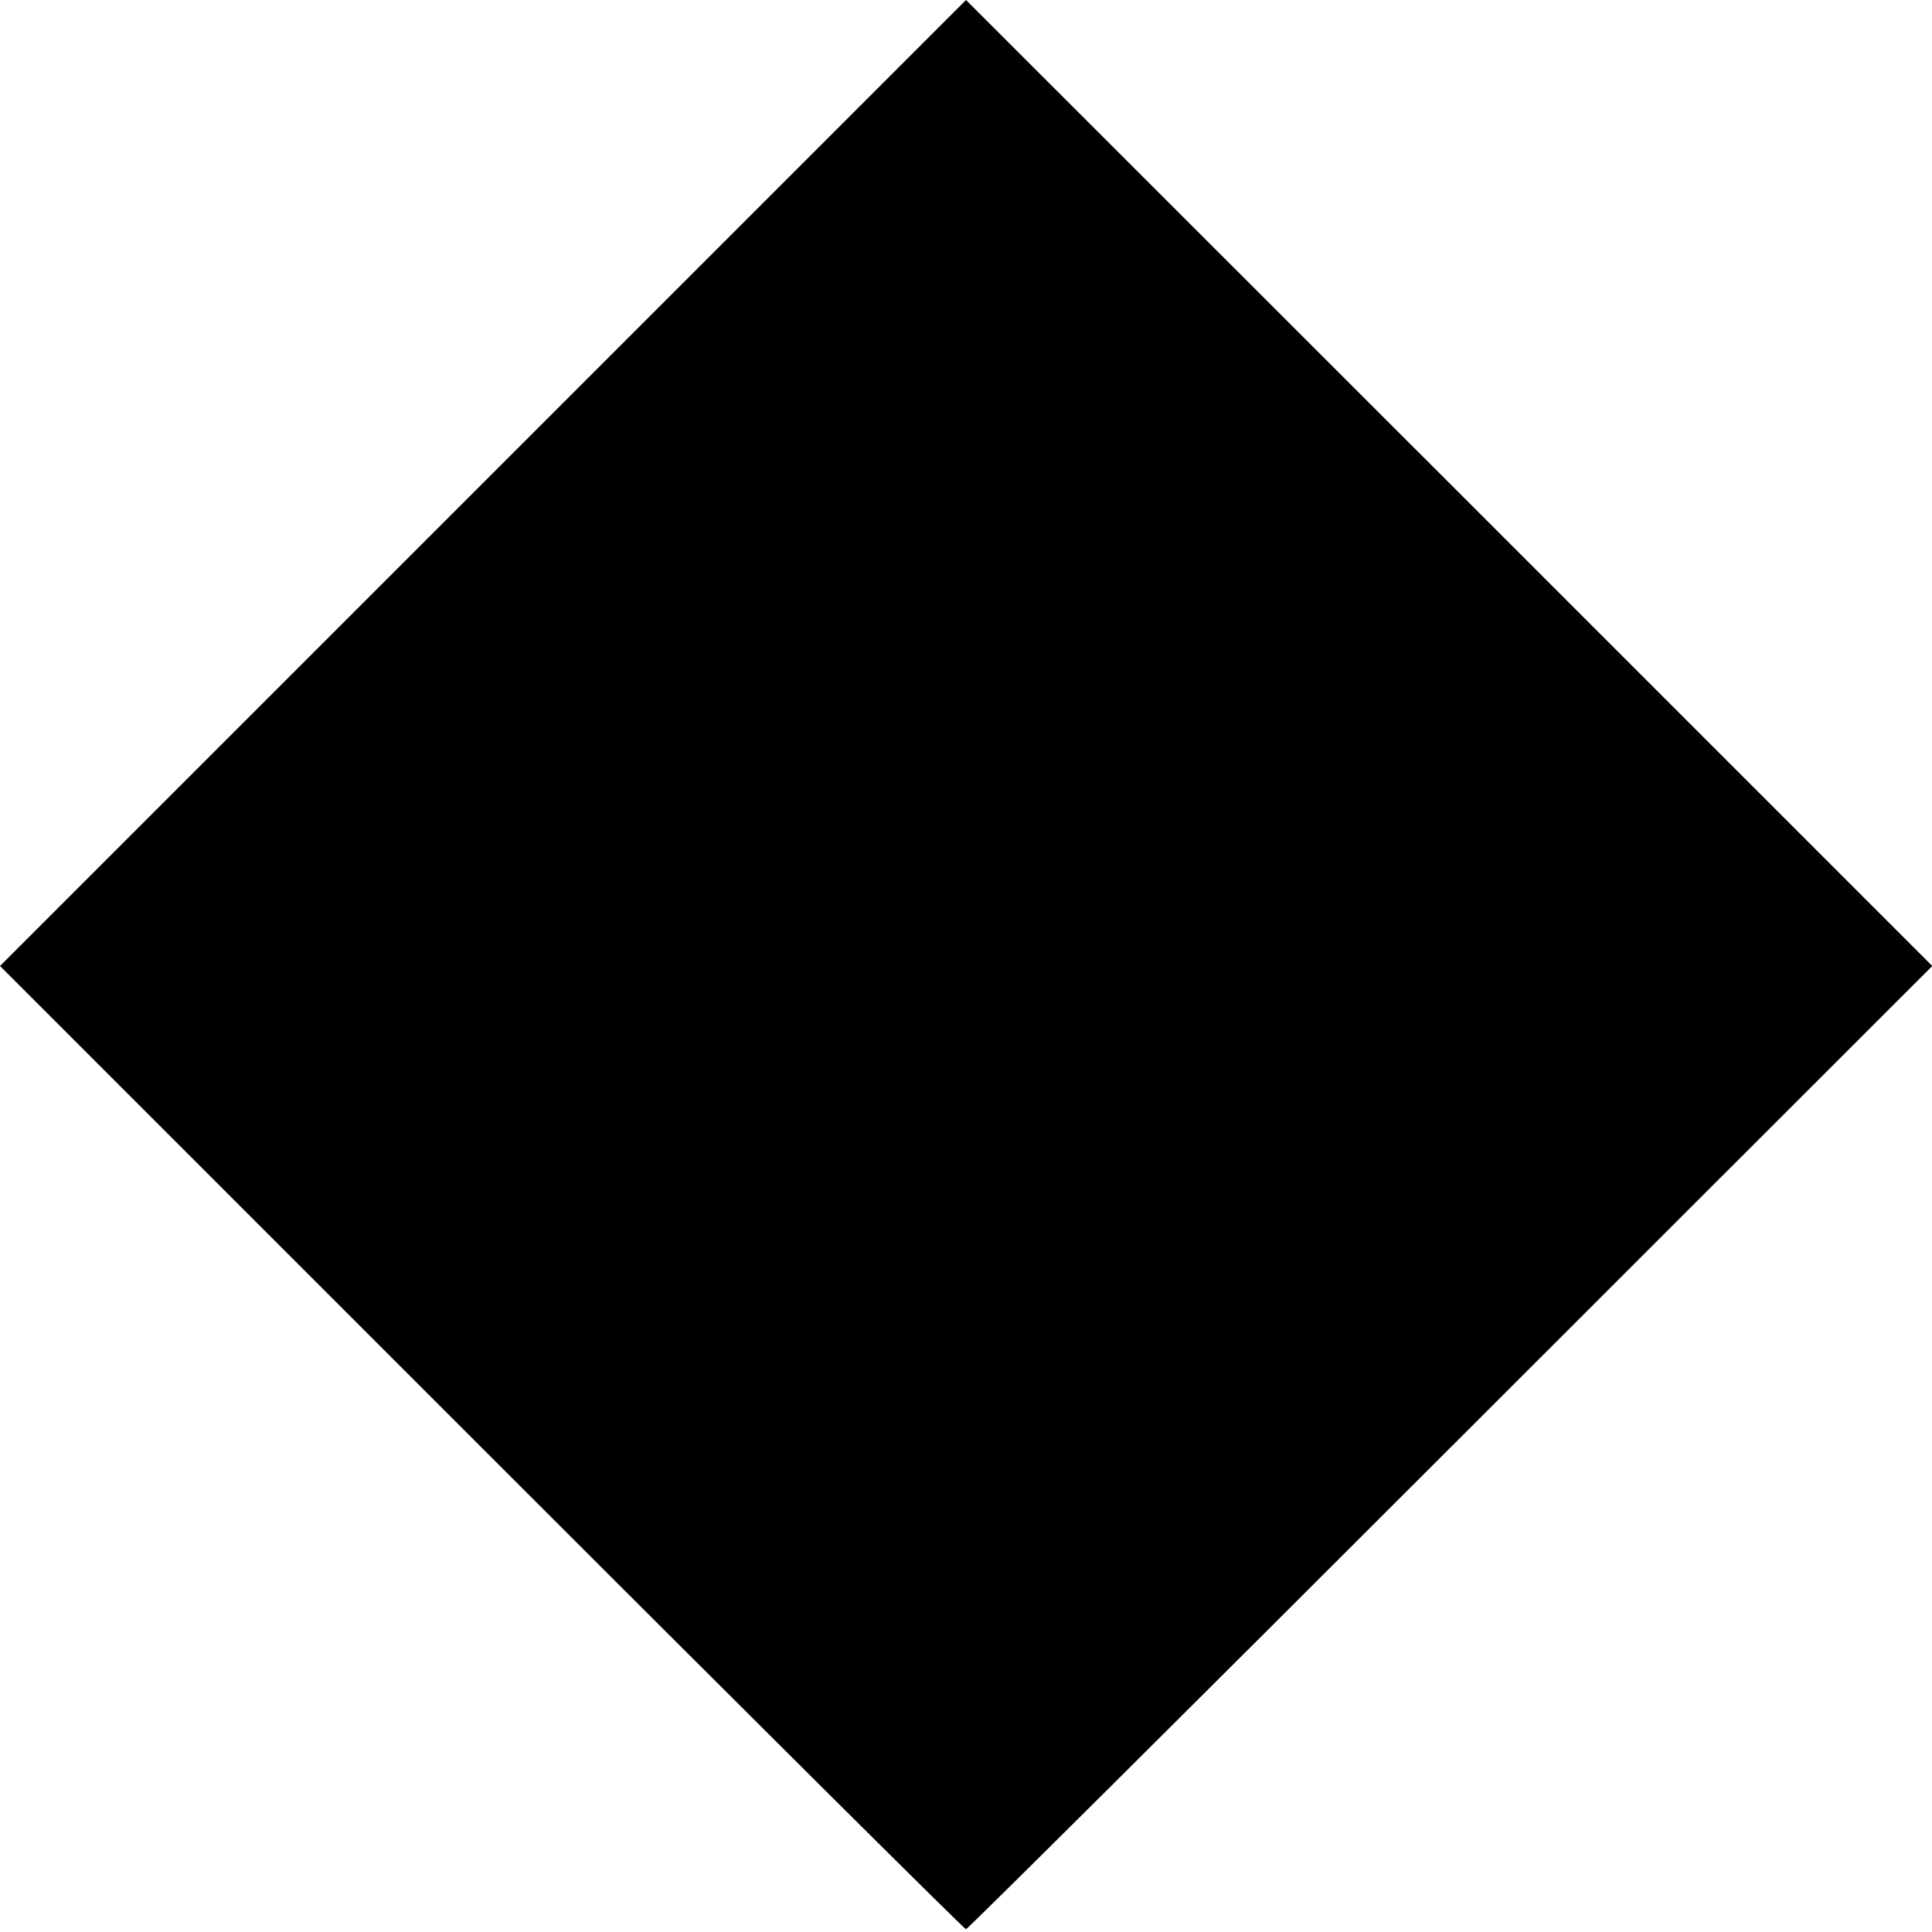 <?xml version="1.0" standalone="no"?>
<!DOCTYPE svg PUBLIC "-//W3C//DTD SVG 20010904//EN"
 "http://www.w3.org/TR/2001/REC-SVG-20010904/DTD/svg10.dtd">
<svg version="1.0" xmlns="http://www.w3.org/2000/svg"
 width="700pt" height="700pt" viewBox="0 0 700 700"
 preserveAspectRatio="xMidYMid meet">
<g transform="translate(0,700) scale(0.1,-0.1)"
fill="#000000" stroke="none">
<path d="M1750 5250 l-1750 -1750 1745 -1745 c960 -960 1749 -1745 1755 -1745
5 0 795 785 1755 1745 l1746 1745 -1750 1750 -1751 1750 -1750 -1750z"/>
</g>
</svg>
